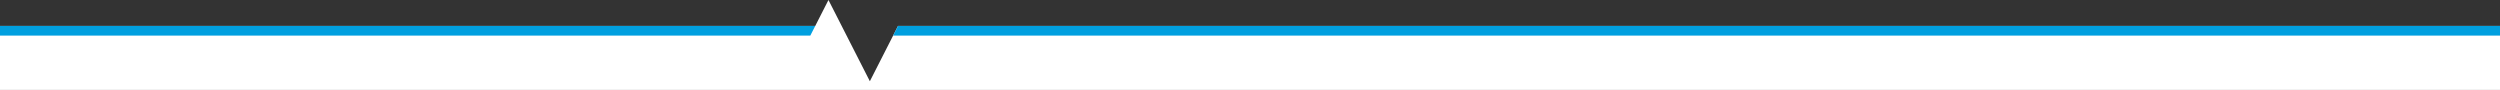 <svg id="Elemente" xmlns="http://www.w3.org/2000/svg" viewBox="0 0 3100 111.5"  preserveAspectRatio="xMinYMid"><rect x="0" y="0" width="3100" height="111.5" fill="#333333" stroke="none"/><defs><style>.cls-1{fill:#fff;}.cls-2{fill:#009fdf;}</style></defs><path id="Pfad_142" data-name="Pfad 142" class="cls-1" d="M1113.55,32.18l-34.93,68.56L1027.29,0l-16.4,32.18H0V111.5H3100V32.19Z"/><polygon class="cls-2" points="0 44.18 1004.78 44.18 1010.89 32.18 0 32.18 0 44.18"/><polygon class="cls-2" points="3100 32.18 1113.55 32.18 1107.43 44.18 3100 44.18 3100 32.18"/></svg>
